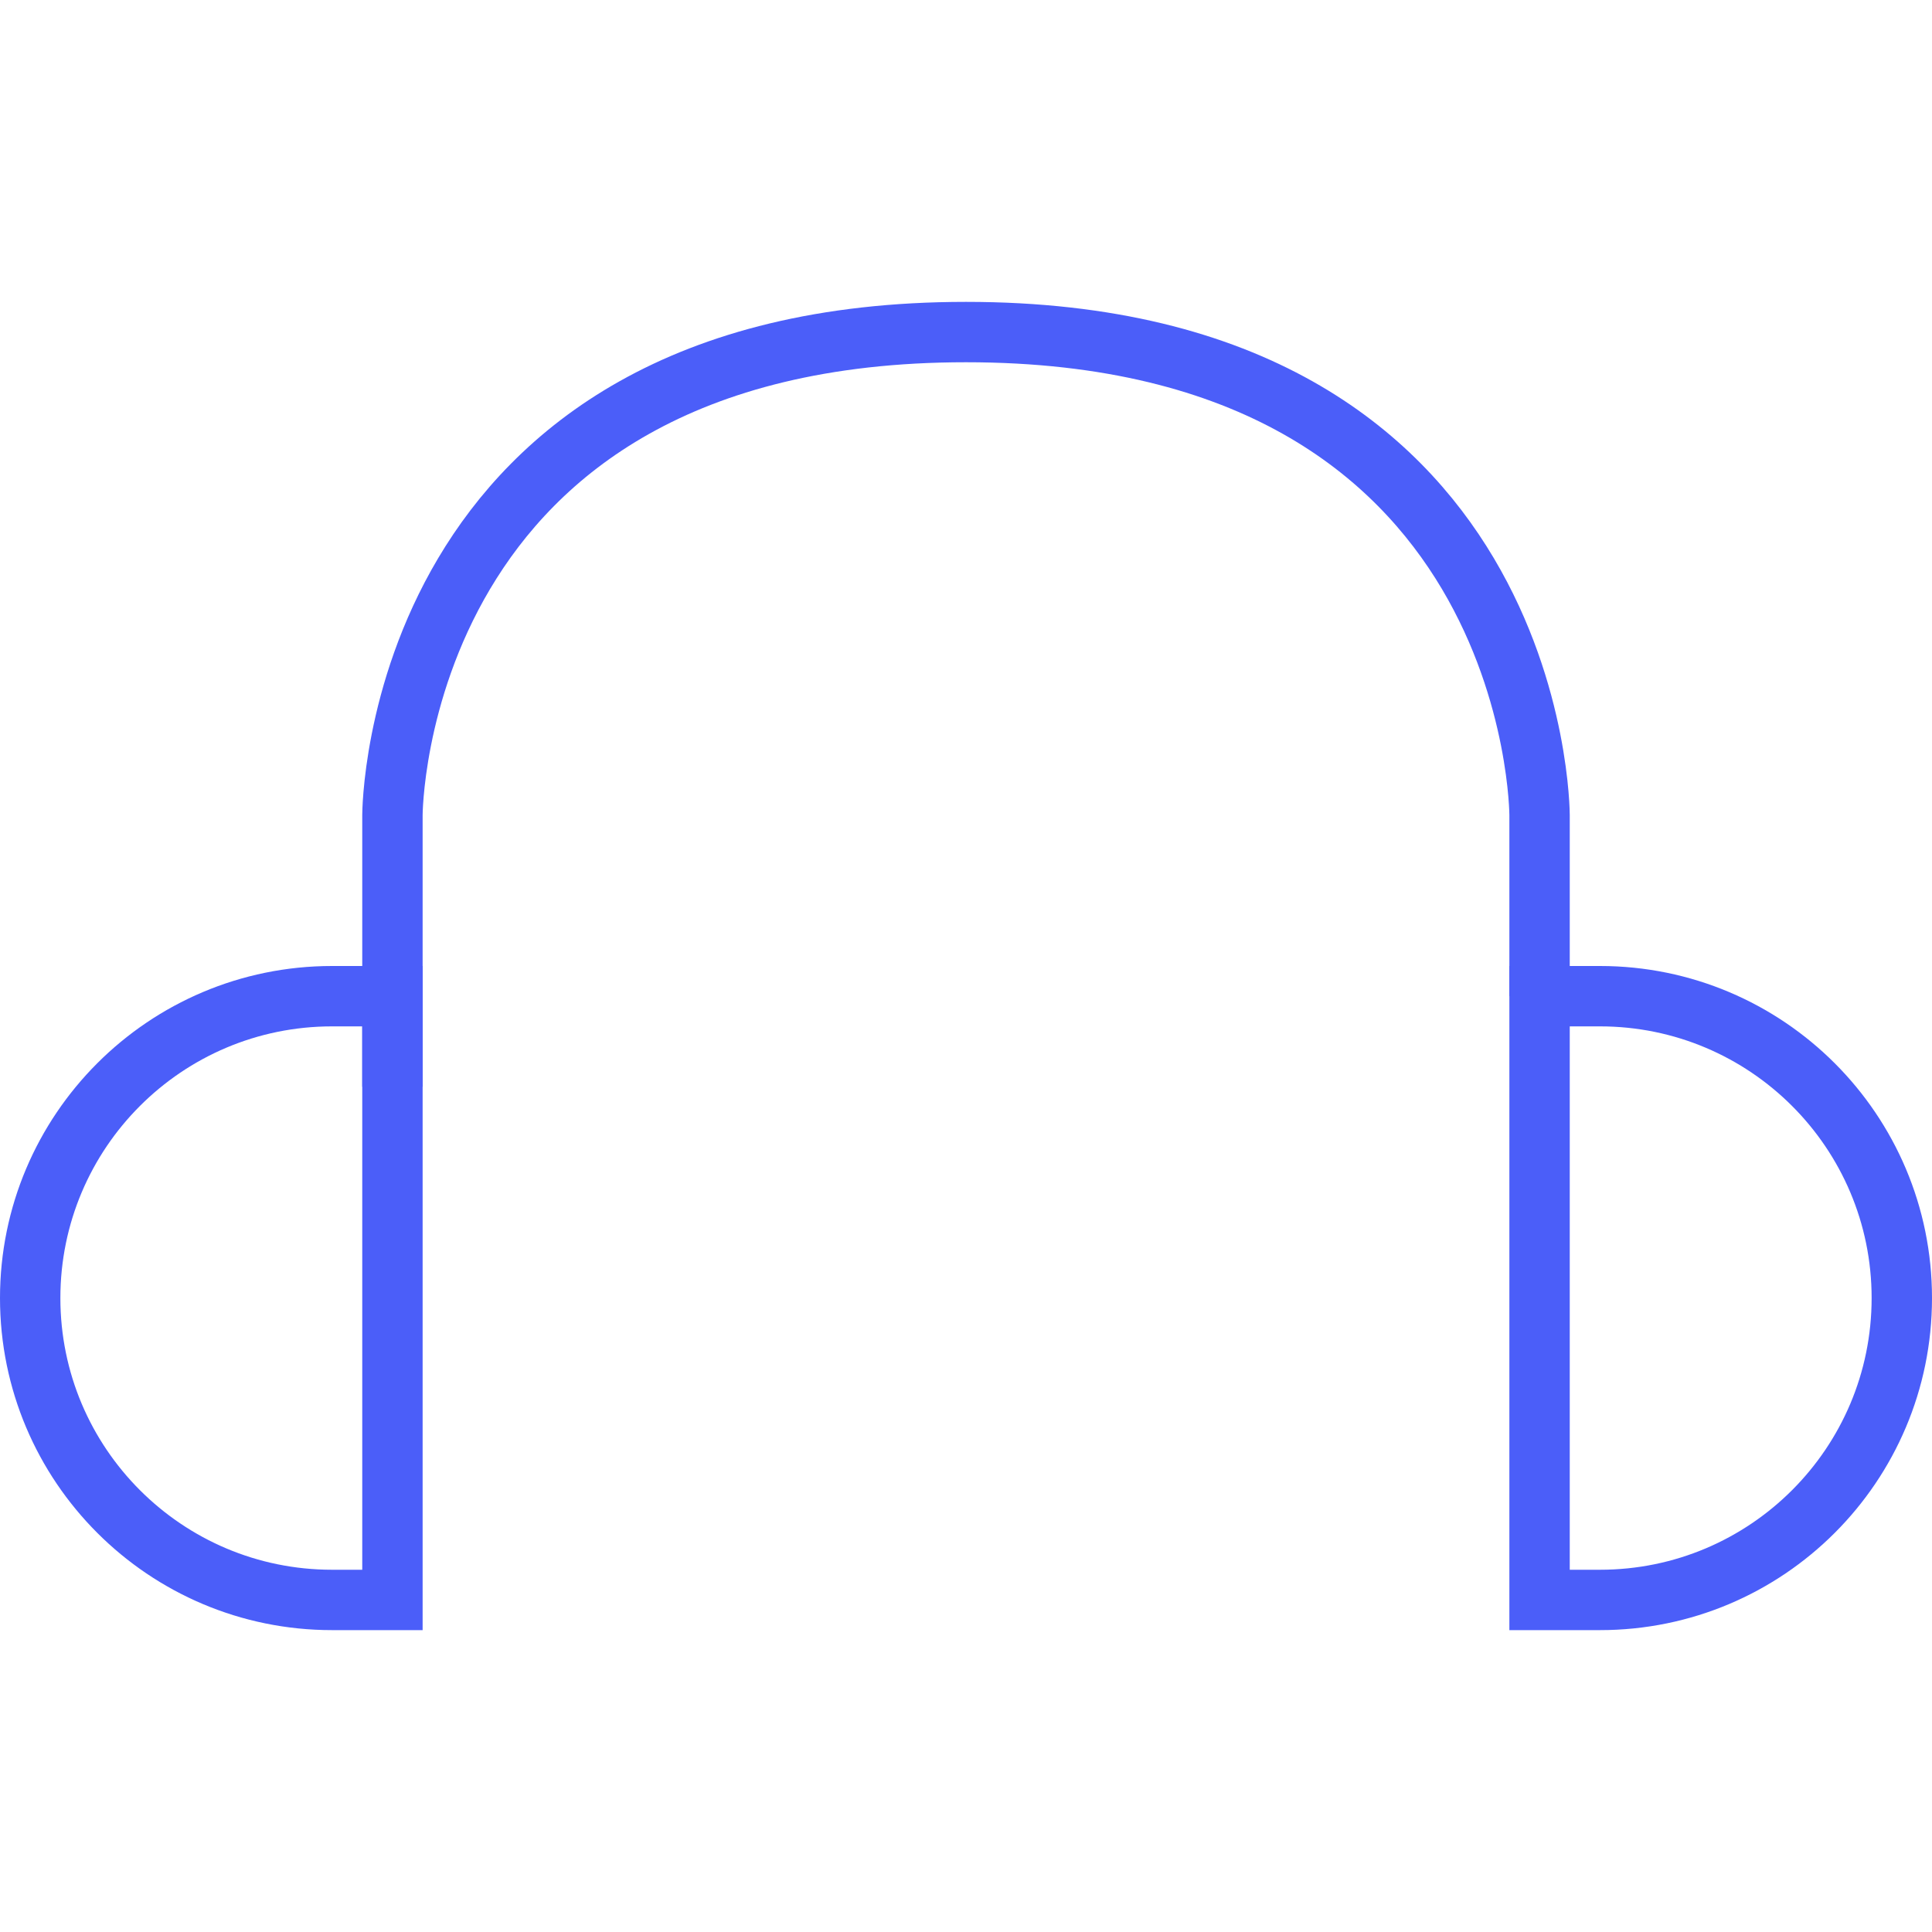 <svg width="64" height="64" viewBox="0 0 64 64" fill="none" xmlns="http://www.w3.org/2000/svg">
<path d="M11 53C5.477 53 1 48.523 1 43C1 37.477 5.477 33 11 33H13V53H11Z" stroke="#4B5EF9" stroke-width="2" stroke-miterlimit="10"/>
<path d="M53 33C58.523 33 63 37.477 63 43C63 48.523 58.523 53 53 53H51V33H53Z" stroke="#4B5EF9" stroke-width="2" stroke-miterlimit="10"/>
<path d="M13 36V27C13 27 13 11 32 11C51 11 51 27 51 27V33" stroke="#4B5EF9" stroke-width="2" stroke-miterlimit="10"/>
</svg>
